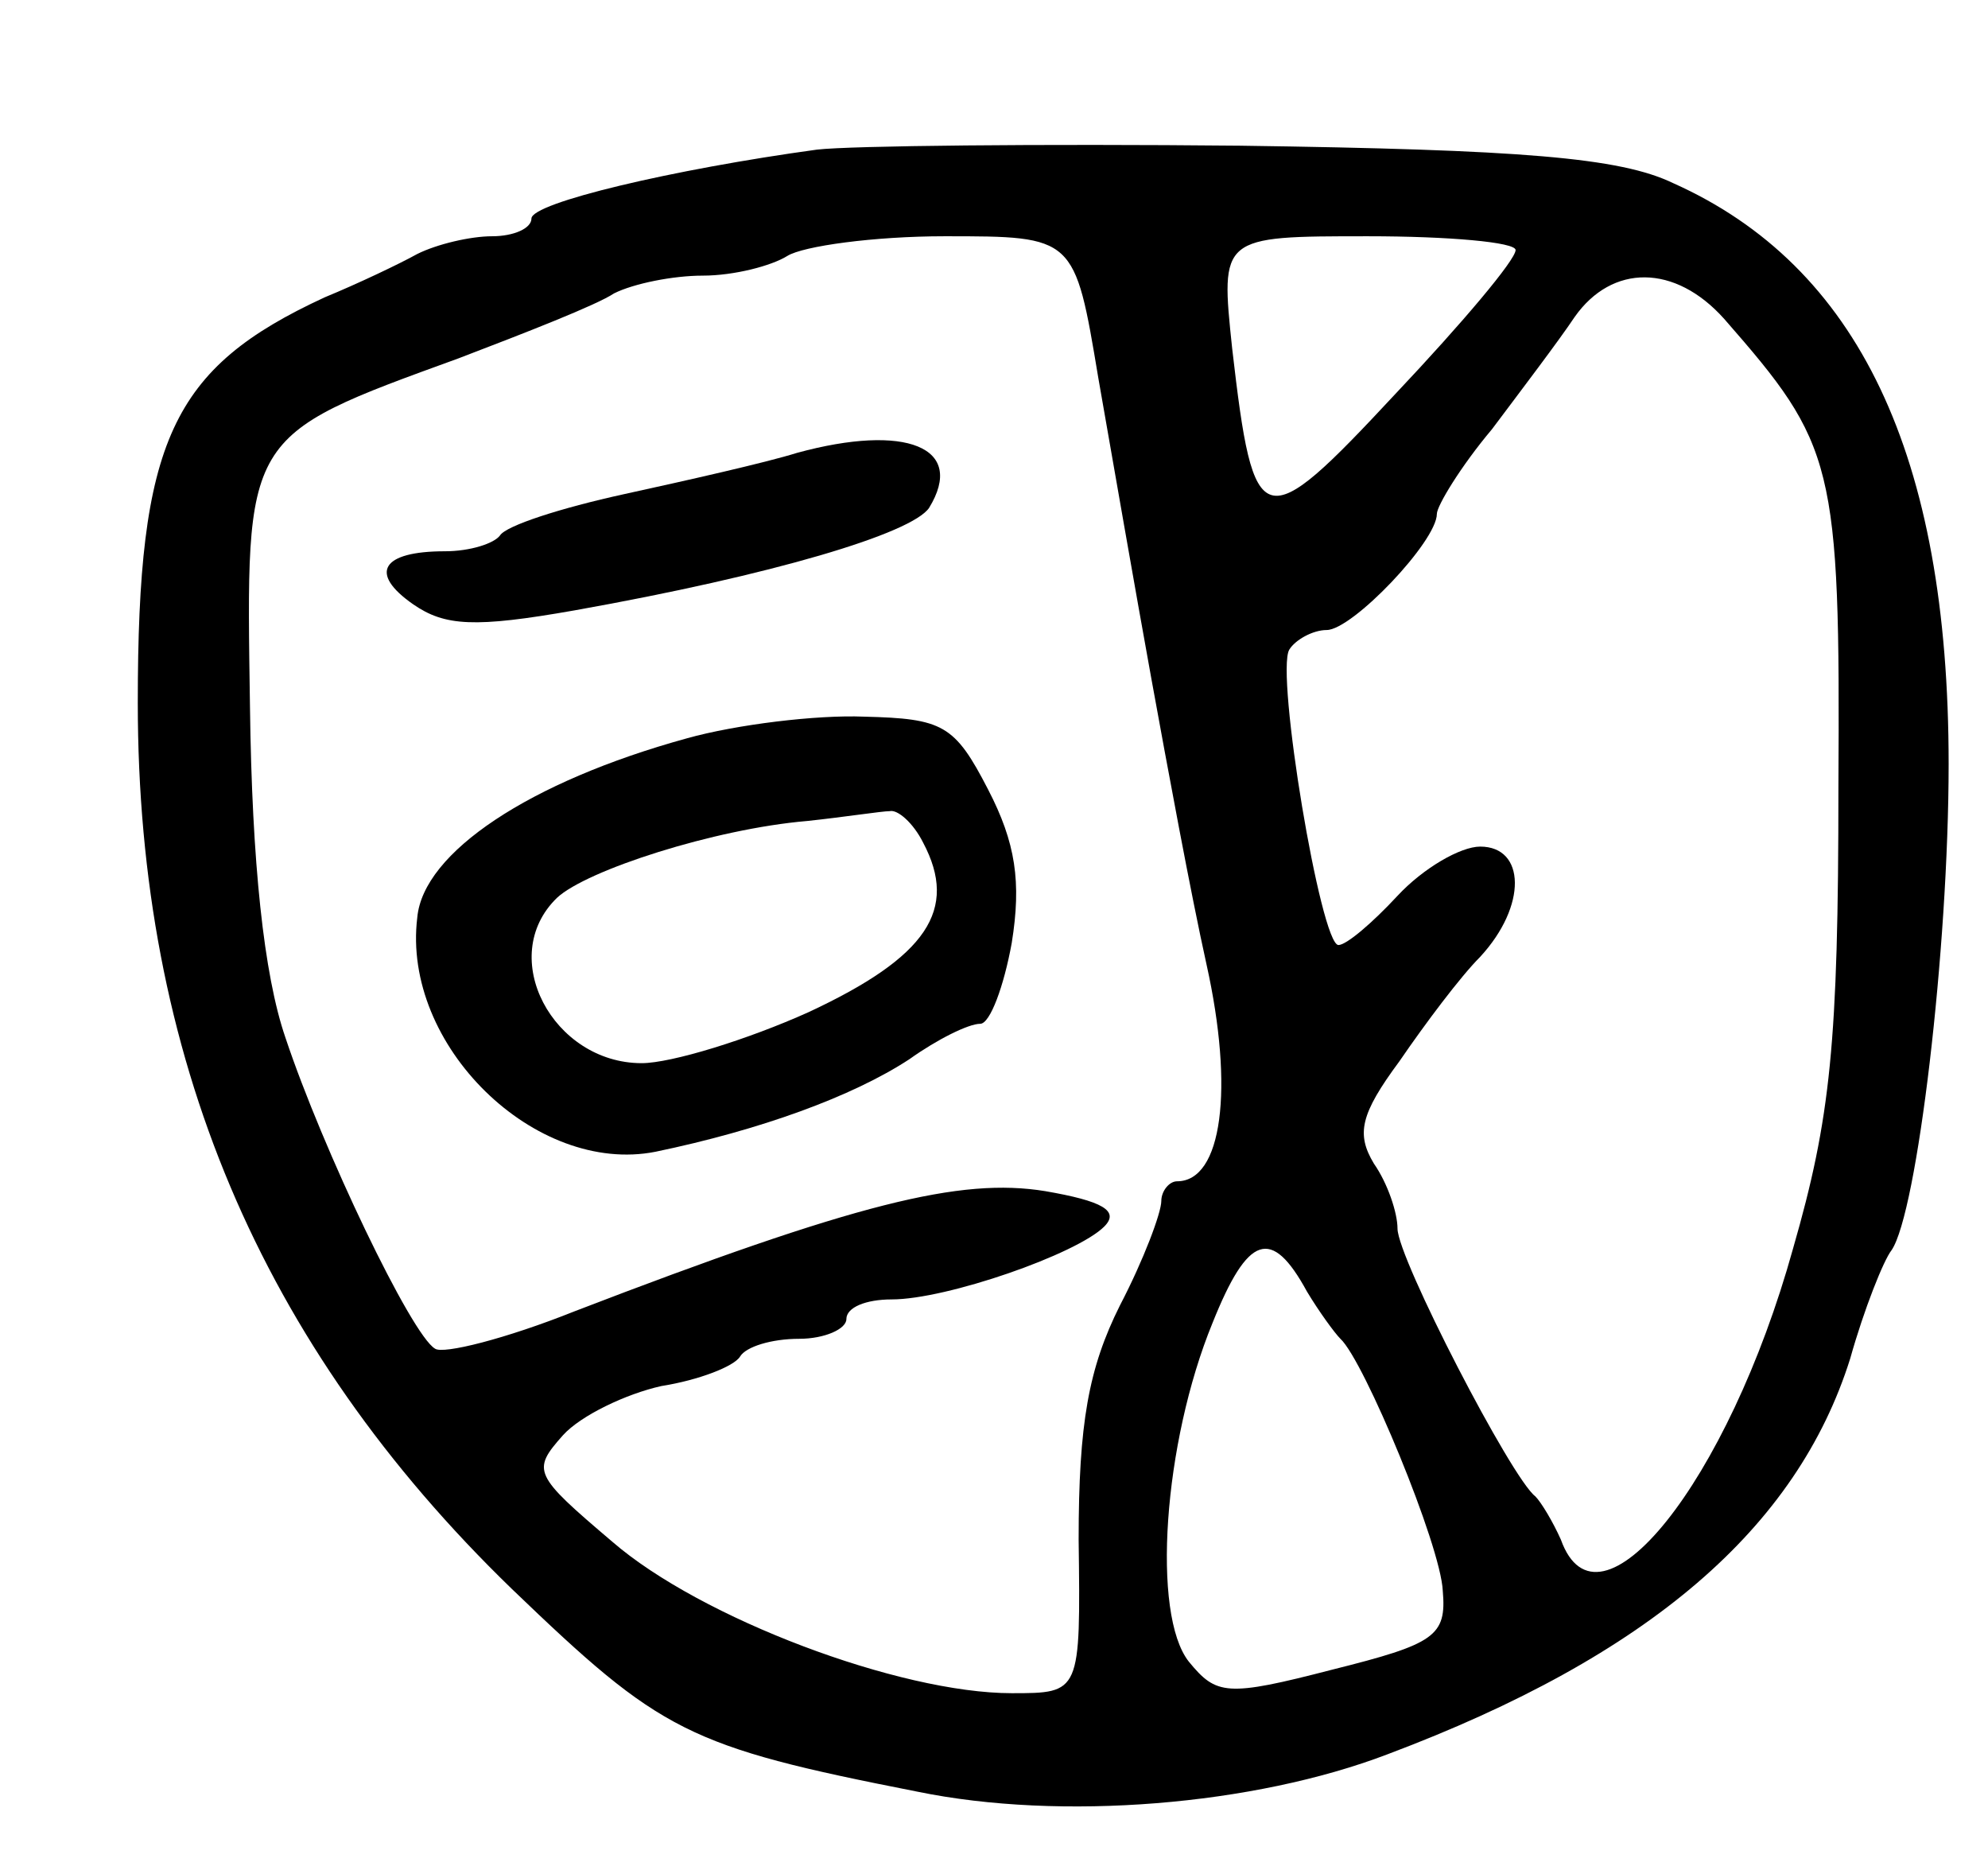 <svg version="1.0" xmlns="http://www.w3.org/2000/svg" width="101" height="95" viewBox="0 0 101 95" ><g transform="translate(0,95) scale(0.1,-0.1)" ><path d="M415 874 c-73 -10 -145 -27 -145 -35 0 -5 -9 -9 -20 -9 -11 0 -28 -4 -38 -9 -9 -5 -30 -15 -47 -22 -78 -36 -95 -73 -95 -206 0 -179 62 -326 190 -450 76 -73 89 -80 206 -103 73 -15 171 -7 239 19 133 50 208 115 235 201 7 25 17 50 21 55 13 19 29 153 29 247 0 157 -46 253 -140 295 -27 13 -77 17 -220 19 -102 1 -198 0 -215 -2z m143 -116 c7 -40 19 -109 27 -153 8 -44 20 -109 28 -145 14 -63 8 -110 -15 -110 -4 0 -8 -5 -8 -10 0 -6 -9 -30 -21 -53 -16 -32 -21 -60 -21 -119 1 -78 1 -78 -34 -78 -57 0 -158 38 -203 77 -40 34 -41 36 -25 54 9 10 32 21 50 25 19 3 37 10 40 15 3 5 16 9 30 9 13 0 24 5 24 10 0 6 10 10 23 10 28 0 94 23 108 37 8 8 -1 13 -30 18 -43 7 -96 -6 -239 -61 -35 -14 -67 -22 -71 -19 -12 7 -57 101 -76 158 -11 32 -17 89 -18 168 -2 139 -4 137 106 177 34 13 70 27 79 33 10 5 30 9 45 9 16 0 35 5 43 10 8 5 44 10 80 10 66 0 66 0 78 -72z m212 65 c0 -5 -27 -37 -61 -73 -68 -73 -72 -72 -83 23 -6 57 -6 57 69 57 41 0 75 -3 75 -7z m106 -35 c56 -64 59 -73 58 -238 0 -130 -4 -168 -23 -234 -33 -119 -99 -201 -118 -148 -4 9 -10 19 -13 22 -12 9 -70 121 -70 136 0 8 -5 23 -12 33 -9 15 -7 25 13 52 13 19 31 43 41 53 24 26 23 56 0 56 -10 0 -29 -11 -42 -25 -13 -14 -26 -25 -30 -25 -9 0 -32 138 -25 150 3 5 12 10 19 10 13 0 56 45 56 59 0 4 12 24 28 43 15 20 34 45 42 57 19 27 51 27 76 -1z m-212 -494 c6 -10 14 -21 17 -24 12 -11 51 -105 52 -128 2 -23 -4 -27 -56 -40 -54 -14 -59 -13 -73 4 -19 24 -13 111 12 172 18 45 30 49 48 16z"/><path d="M405 720 c-16 -5 -56 -14 -88 -21 -32 -7 -60 -16 -63 -21 -3 -4 -15 -8 -28 -8 -32 0 -39 -11 -16 -27 16 -11 31 -12 82 -3 101 18 171 39 180 52 19 31 -12 43 -67 28z"/><path d="M349 575 c-80 -22 -134 -58 -137 -91 -8 -65 60 -131 121 -119 53 11 100 28 129 47 14 10 30 18 36 18 5 0 12 19 16 41 5 31 2 51 -12 78 -17 33 -23 36 -63 37 -24 1 -65 -4 -90 -11z m120 -53 c18 -34 2 -58 -58 -86 -31 -14 -70 -26 -85 -26 -45 0 -74 54 -43 84 15 14 80 35 127 39 19 2 38 5 42 5 4 1 12 -6 17 -16z"/></g></svg> 

